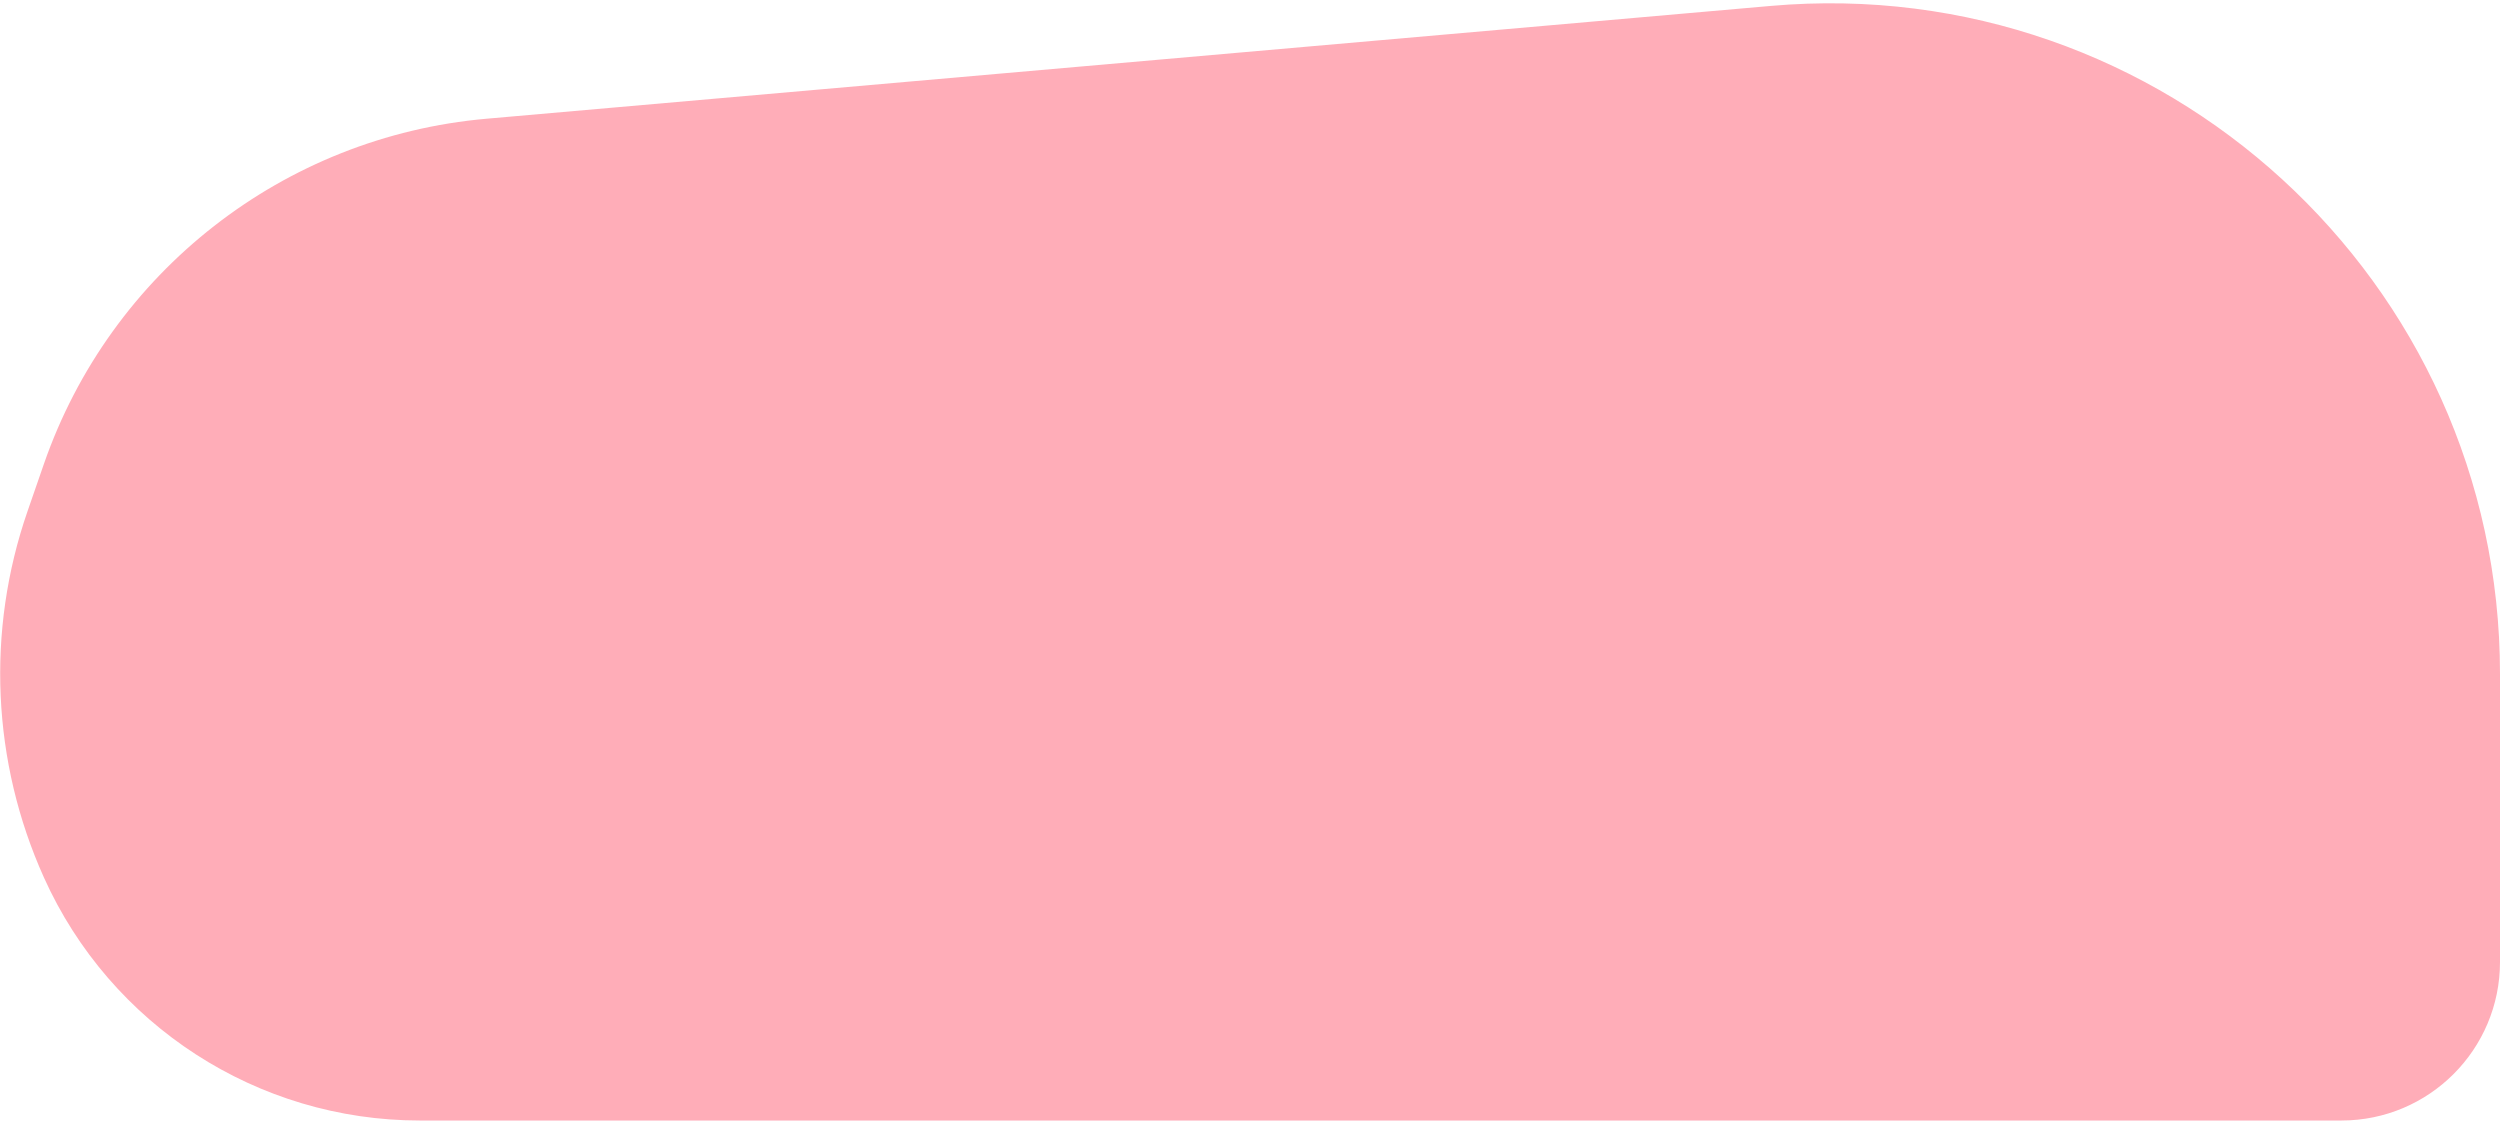 <?xml version="1.0" encoding="UTF-8"?> <svg xmlns="http://www.w3.org/2000/svg" width="473" height="212" viewBox="0 0 473 212" fill="none"><path d="M8.289 87.832C20.889 51.431 53.7 25.83 92.072 22.46L335.012 1.121C409.185 -5.395 473 53.061 473 127.519V182C473 198.569 459.569 212 443 212H79.423C48.736 212 20.901 194.003 8.308 166.018C-1.524 144.169 -2.635 119.389 5.202 96.748L8.289 87.832Z" fill="#FFADB8"></path></svg> 